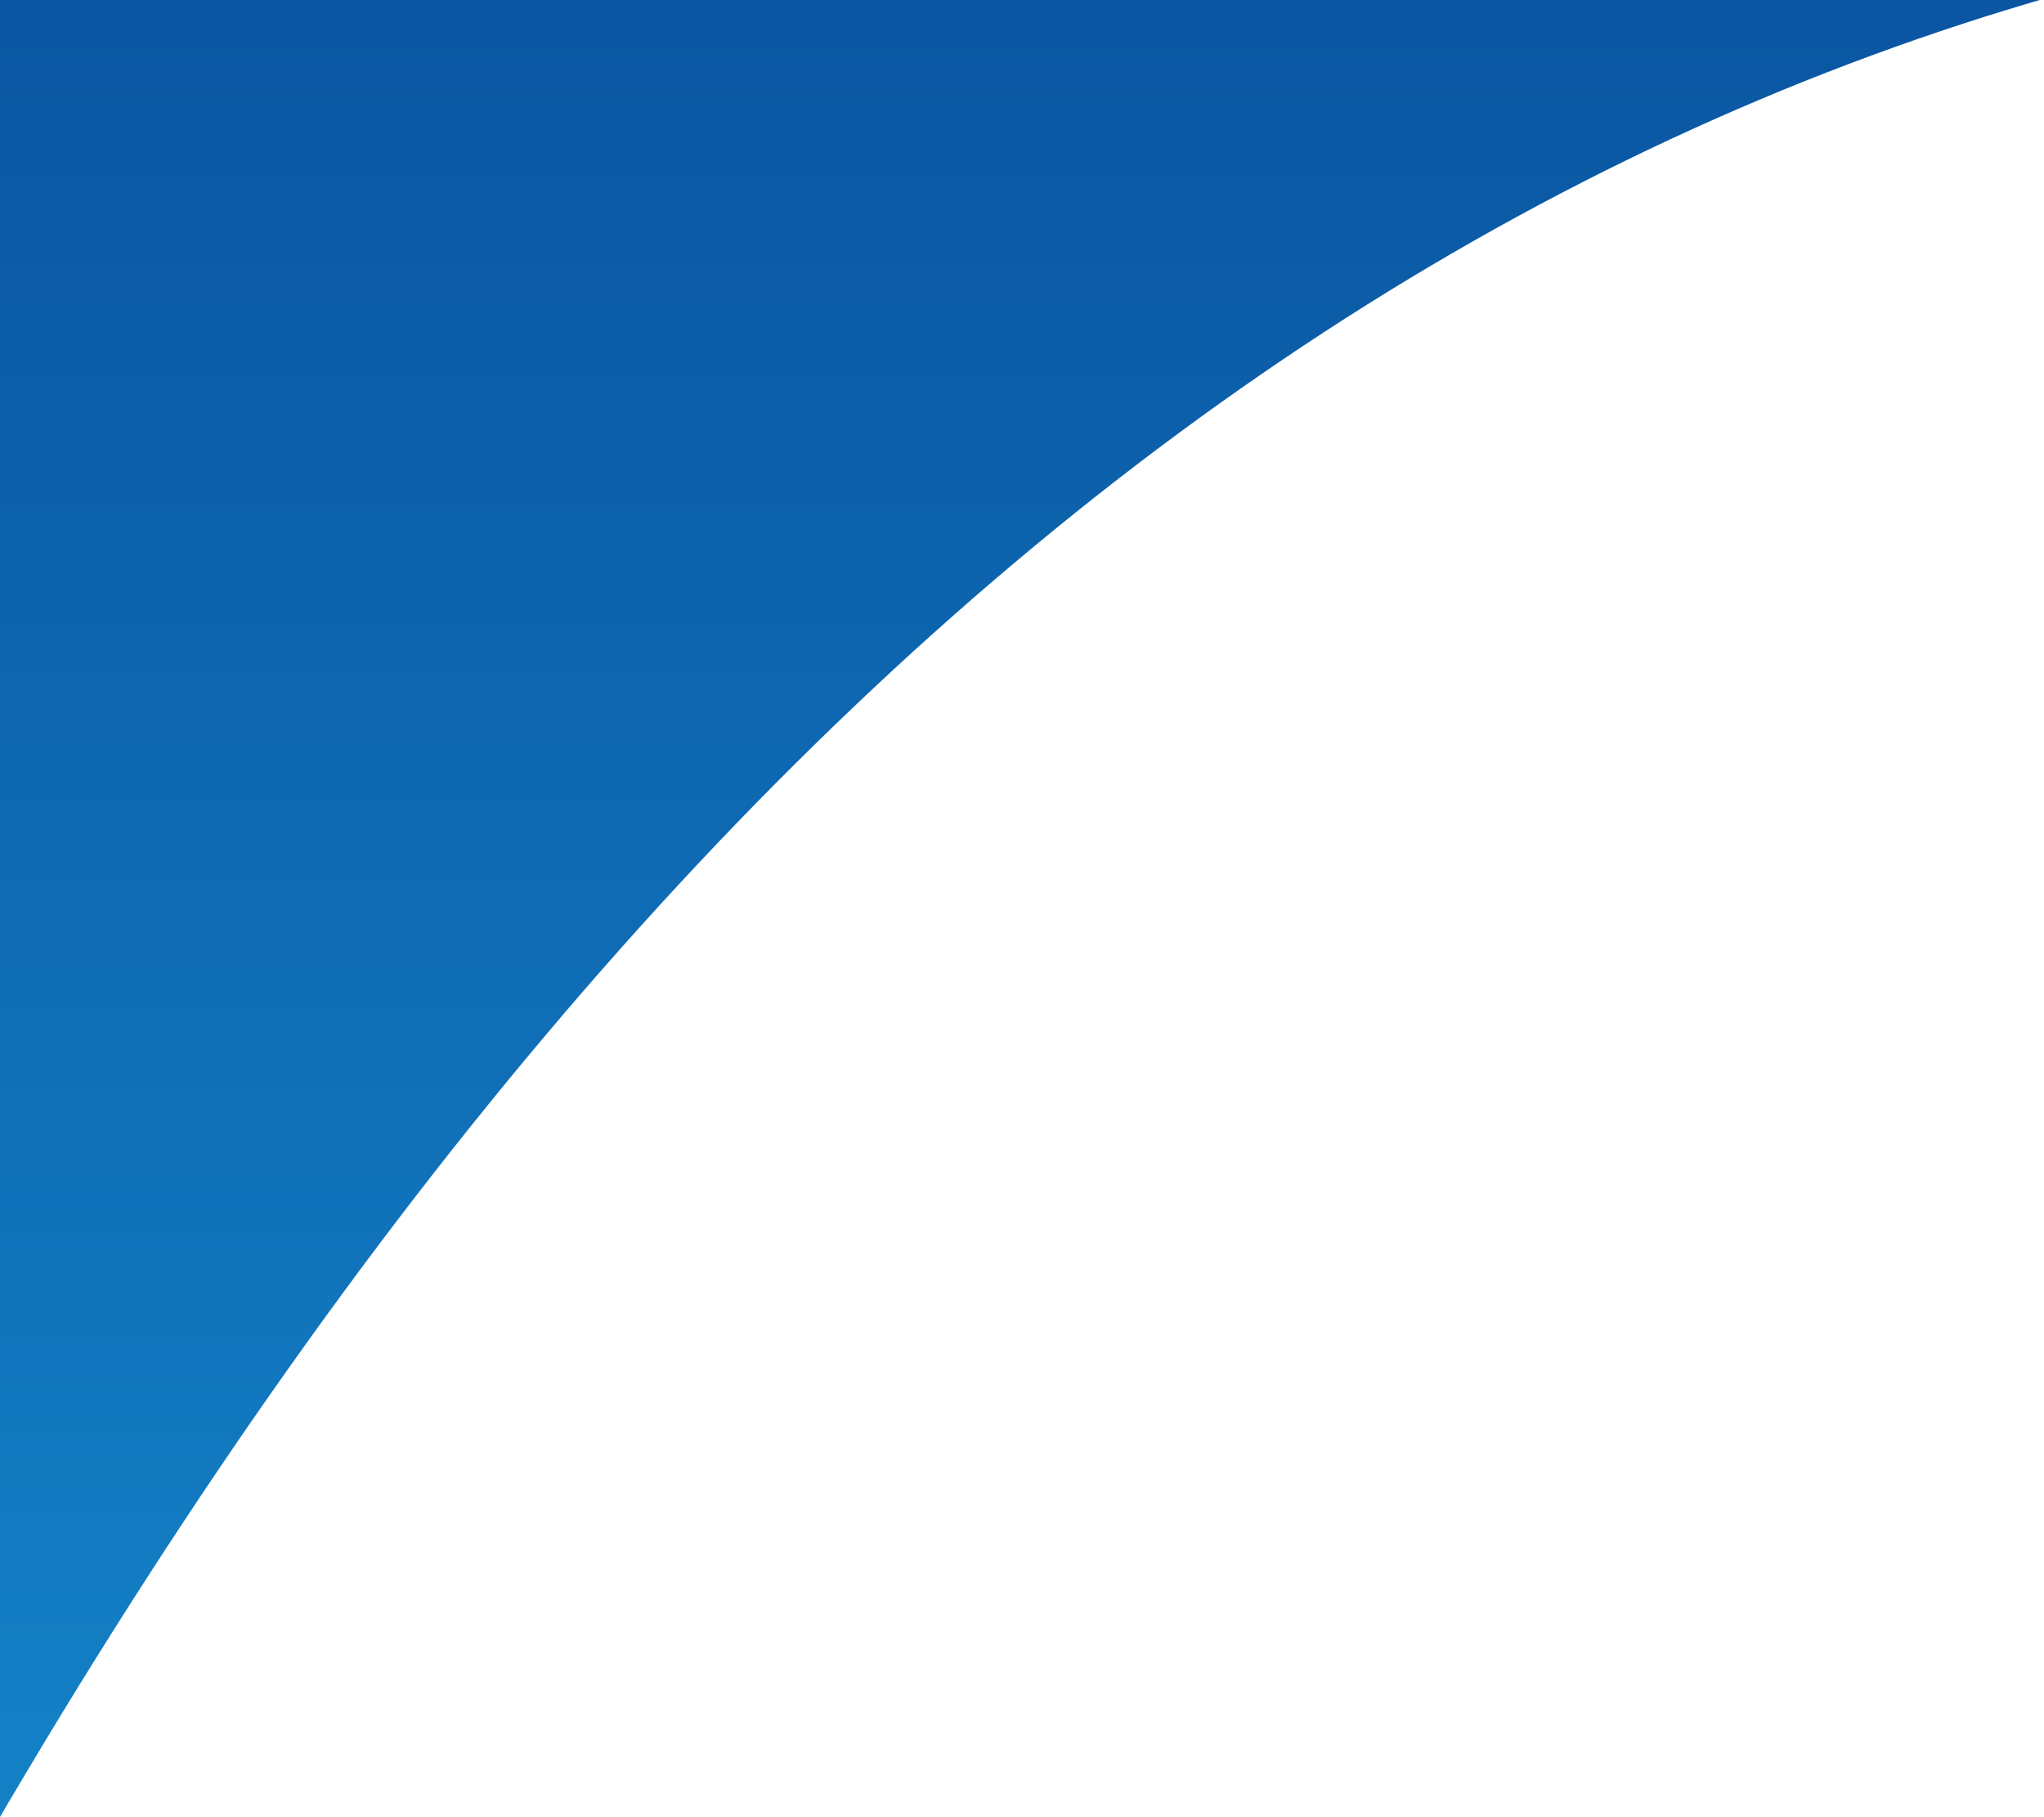 <?xml version="1.0" encoding="UTF-8"?>
<svg width="396px" height="352px" viewBox="0 0 396 352" version="1.1" xmlns="http://www.w3.org/2000/svg" xmlns:xlink="http://www.w3.org/1999/xlink">
    <title>EB6AC9E5-CAD4-4E16-9A9B-C1D781F306D2</title>
    <defs>
        <linearGradient x1="50%" y1="100%" x2="50%" y2="1.84889275e-30%" id="linearGradient-1">
            <stop stop-color="#1588CC" offset="0%"></stop>
            <stop stop-color="#09509D" offset="100%"></stop>
        </linearGradient>
    </defs>
    <g id="Desktop" stroke="none" stroke-width="1" fill="none" fill-rule="evenodd">
        <g id="Home-(1920)" transform="translate(0, -3872)" fill="url(#linearGradient-1)">
            <g id="Background" transform="translate(0, 3872)">
                <path d="M-30.493,406.78 C104.848,150.75 272.113,9.856 471.303,-15.902 C670.493,-41.659 503.228,-41.659 -30.493,-15.902 L-30.493,406.78 Z" id="Path-2"></path>
            </g>
        </g>
    </g>
</svg>